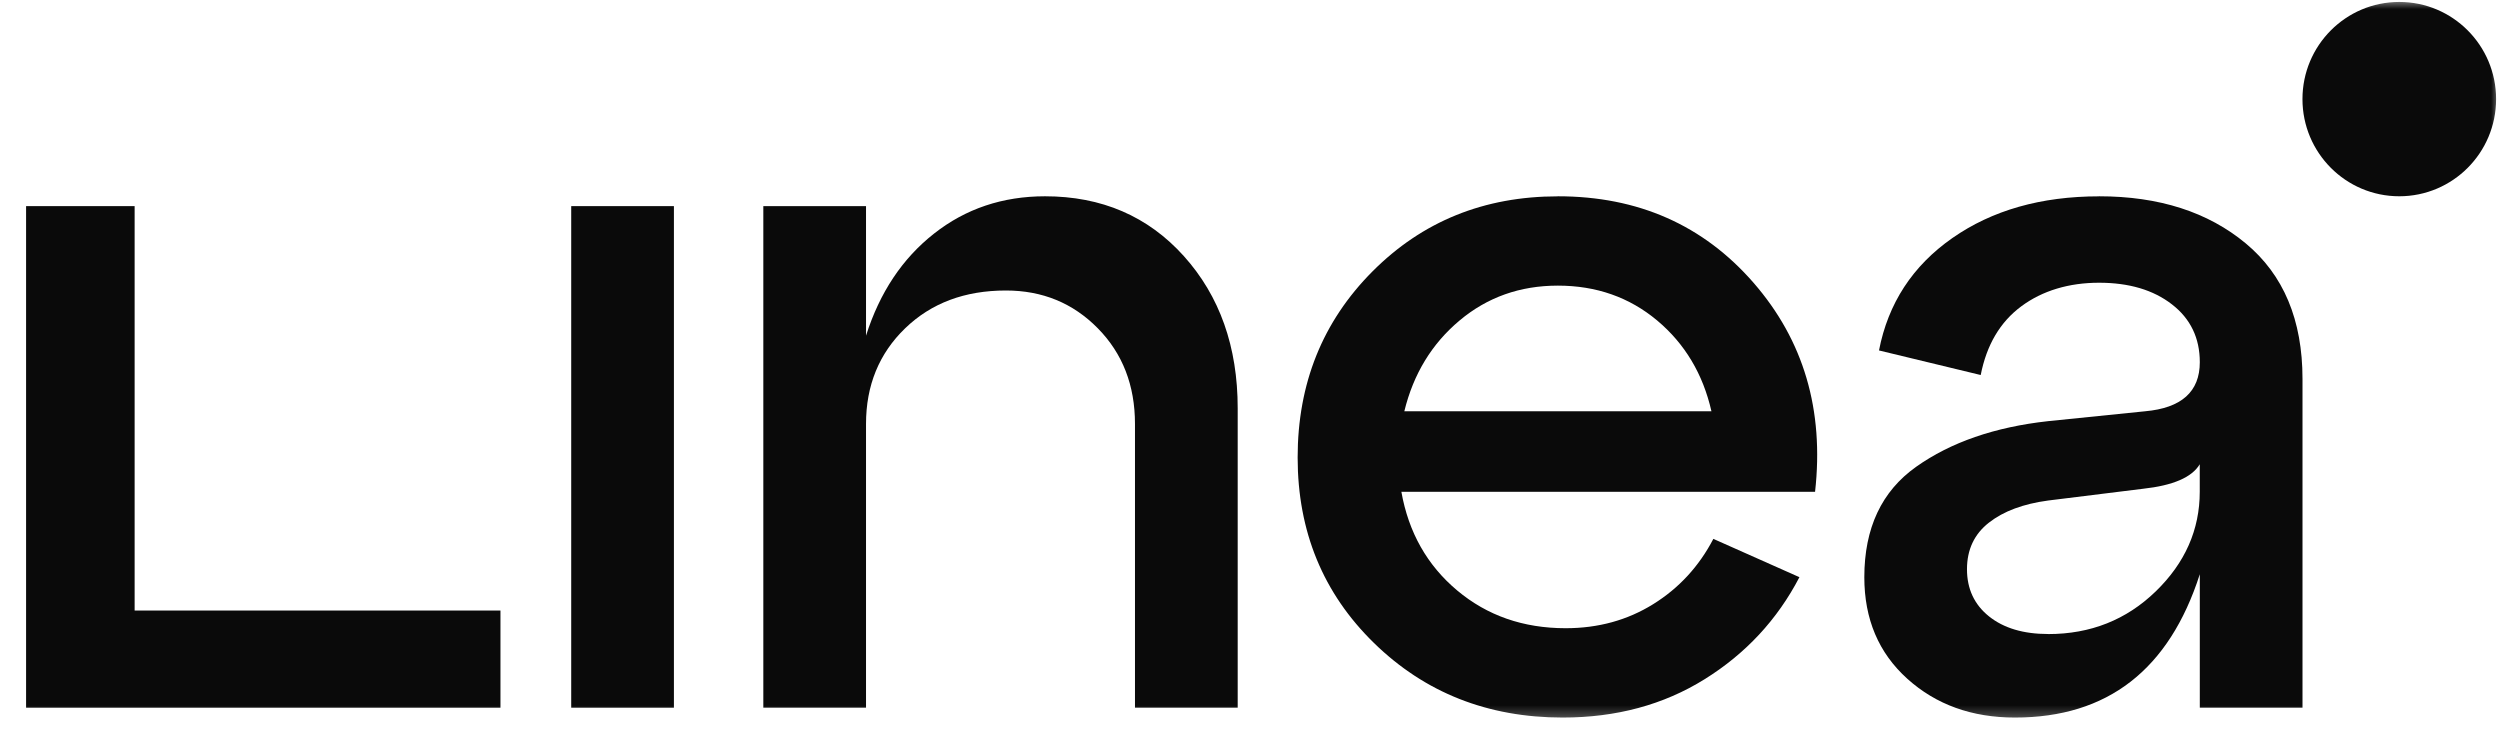 <svg width="140" height="41" viewBox="0 0 140 41" fill="none" xmlns="http://www.w3.org/2000/svg">
<g clip-path="url(#clip0_221_14173)">
<g clip-path="url(#clip1_221_14173)">
<mask id="mask0_221_14173" style="mask-type:luminance" maskUnits="userSpaceOnUse" x="0" y="0" width="140" height="41">
<path d="M140 0H0V40.6H140V0Z" fill="white"/>
</mask>
<g mask="url(#mask0_221_14173)">
<path d="M37.739 39.631H31.988V11.543H37.739V39.631Z" fill="#0A0A0A"/>
<path d="M58.52 10.992C61.694 10.992 64.288 12.11 66.298 14.344C68.305 16.579 69.311 19.42 69.311 22.864V39.629H63.559V23.743C63.559 21.581 62.866 19.794 61.477 18.384C60.089 16.973 58.375 16.268 56.331 16.268C54.029 16.268 52.149 16.973 50.689 18.384C49.229 19.794 48.497 21.581 48.497 23.743V39.629H42.746V11.544H48.497V18.799C49.263 16.381 50.533 14.475 52.306 13.082C54.075 11.689 56.148 10.992 58.522 10.992H58.52Z" fill="#0A0A0A"/>
<path d="M87.241 10.992C91.732 10.992 95.384 12.606 98.194 15.83C101.005 19.057 102.156 22.957 101.644 27.539H78.477C78.879 29.811 79.92 31.654 81.6 33.064C83.28 34.474 85.304 35.18 87.678 35.18C89.503 35.18 91.136 34.73 92.579 33.833C94.022 32.937 95.144 31.718 95.948 30.177L100.768 32.322C99.528 34.704 97.755 36.608 95.456 38.038C93.157 39.469 90.509 40.183 87.513 40.183C83.315 40.183 79.79 38.79 76.942 36.007C74.093 33.224 72.668 29.759 72.668 25.618C72.668 21.477 74.065 18.006 76.858 15.2C79.651 12.397 83.109 10.995 87.239 10.995L87.241 10.992ZM87.241 15.995C85.122 15.995 83.289 16.645 81.736 17.948C80.183 19.248 79.151 20.943 78.642 23.032H95.841C95.366 20.943 94.352 19.248 92.802 17.948C91.249 16.648 89.395 15.995 87.241 15.995Z" fill="#0A0A0A"/>
<path d="M117.547 10.992C120.908 10.992 123.646 11.872 125.762 13.63C127.879 15.389 128.94 17.919 128.94 21.216V39.631H123.189V32.156C121.471 37.507 118.022 40.183 112.837 40.183C110.425 40.183 108.419 39.46 106.811 38.012C105.203 36.564 104.402 34.669 104.402 32.324C104.402 29.576 105.368 27.513 107.305 26.14C109.24 24.768 111.706 23.914 114.699 23.584L120.121 23.032C122.165 22.85 123.189 21.933 123.189 20.284C123.189 18.929 122.668 17.846 121.627 17.043C120.586 16.236 119.227 15.833 117.547 15.833C115.867 15.833 114.378 16.274 113.193 17.153C112.007 18.032 111.25 19.315 110.92 21.001L105.224 19.625C105.735 16.988 107.103 14.89 109.332 13.331C111.559 11.776 114.297 10.995 117.547 10.995V10.992ZM114.699 35.508C117.073 35.508 119.08 34.71 120.722 33.117C122.365 31.523 123.186 29.663 123.186 27.536V25.998C122.749 26.732 121.688 27.188 120.008 27.371L114.696 28.029C113.308 28.215 112.204 28.624 111.382 29.266C110.561 29.907 110.151 30.778 110.151 31.877C110.151 32.977 110.561 33.856 111.382 34.515C112.204 35.174 113.308 35.505 114.696 35.505L114.699 35.508Z" fill="#0A0A0A"/>
<path d="M28.026 39.631H1.461V11.543H7.539V34.19H28.026V39.631Z" fill="#0A0A0A"/>
<path d="M134.359 10.991C137.354 10.991 139.781 8.555 139.781 5.55C139.781 2.545 137.354 0.109 134.359 0.109C131.365 0.109 128.938 2.545 128.938 5.55C128.938 8.555 131.365 10.991 134.359 10.991Z" fill="#0A0A0A"/>
</g>
</g>
</g>
<defs>
<clipPath id="clip0_221_14173">
<rect width="140" height="40.6" fill="white"/>
</clipPath>
<clipPath id="clip1_221_14173">
<rect width="140" height="40.6" fill="white"/>
</clipPath>
</defs>
</svg>
